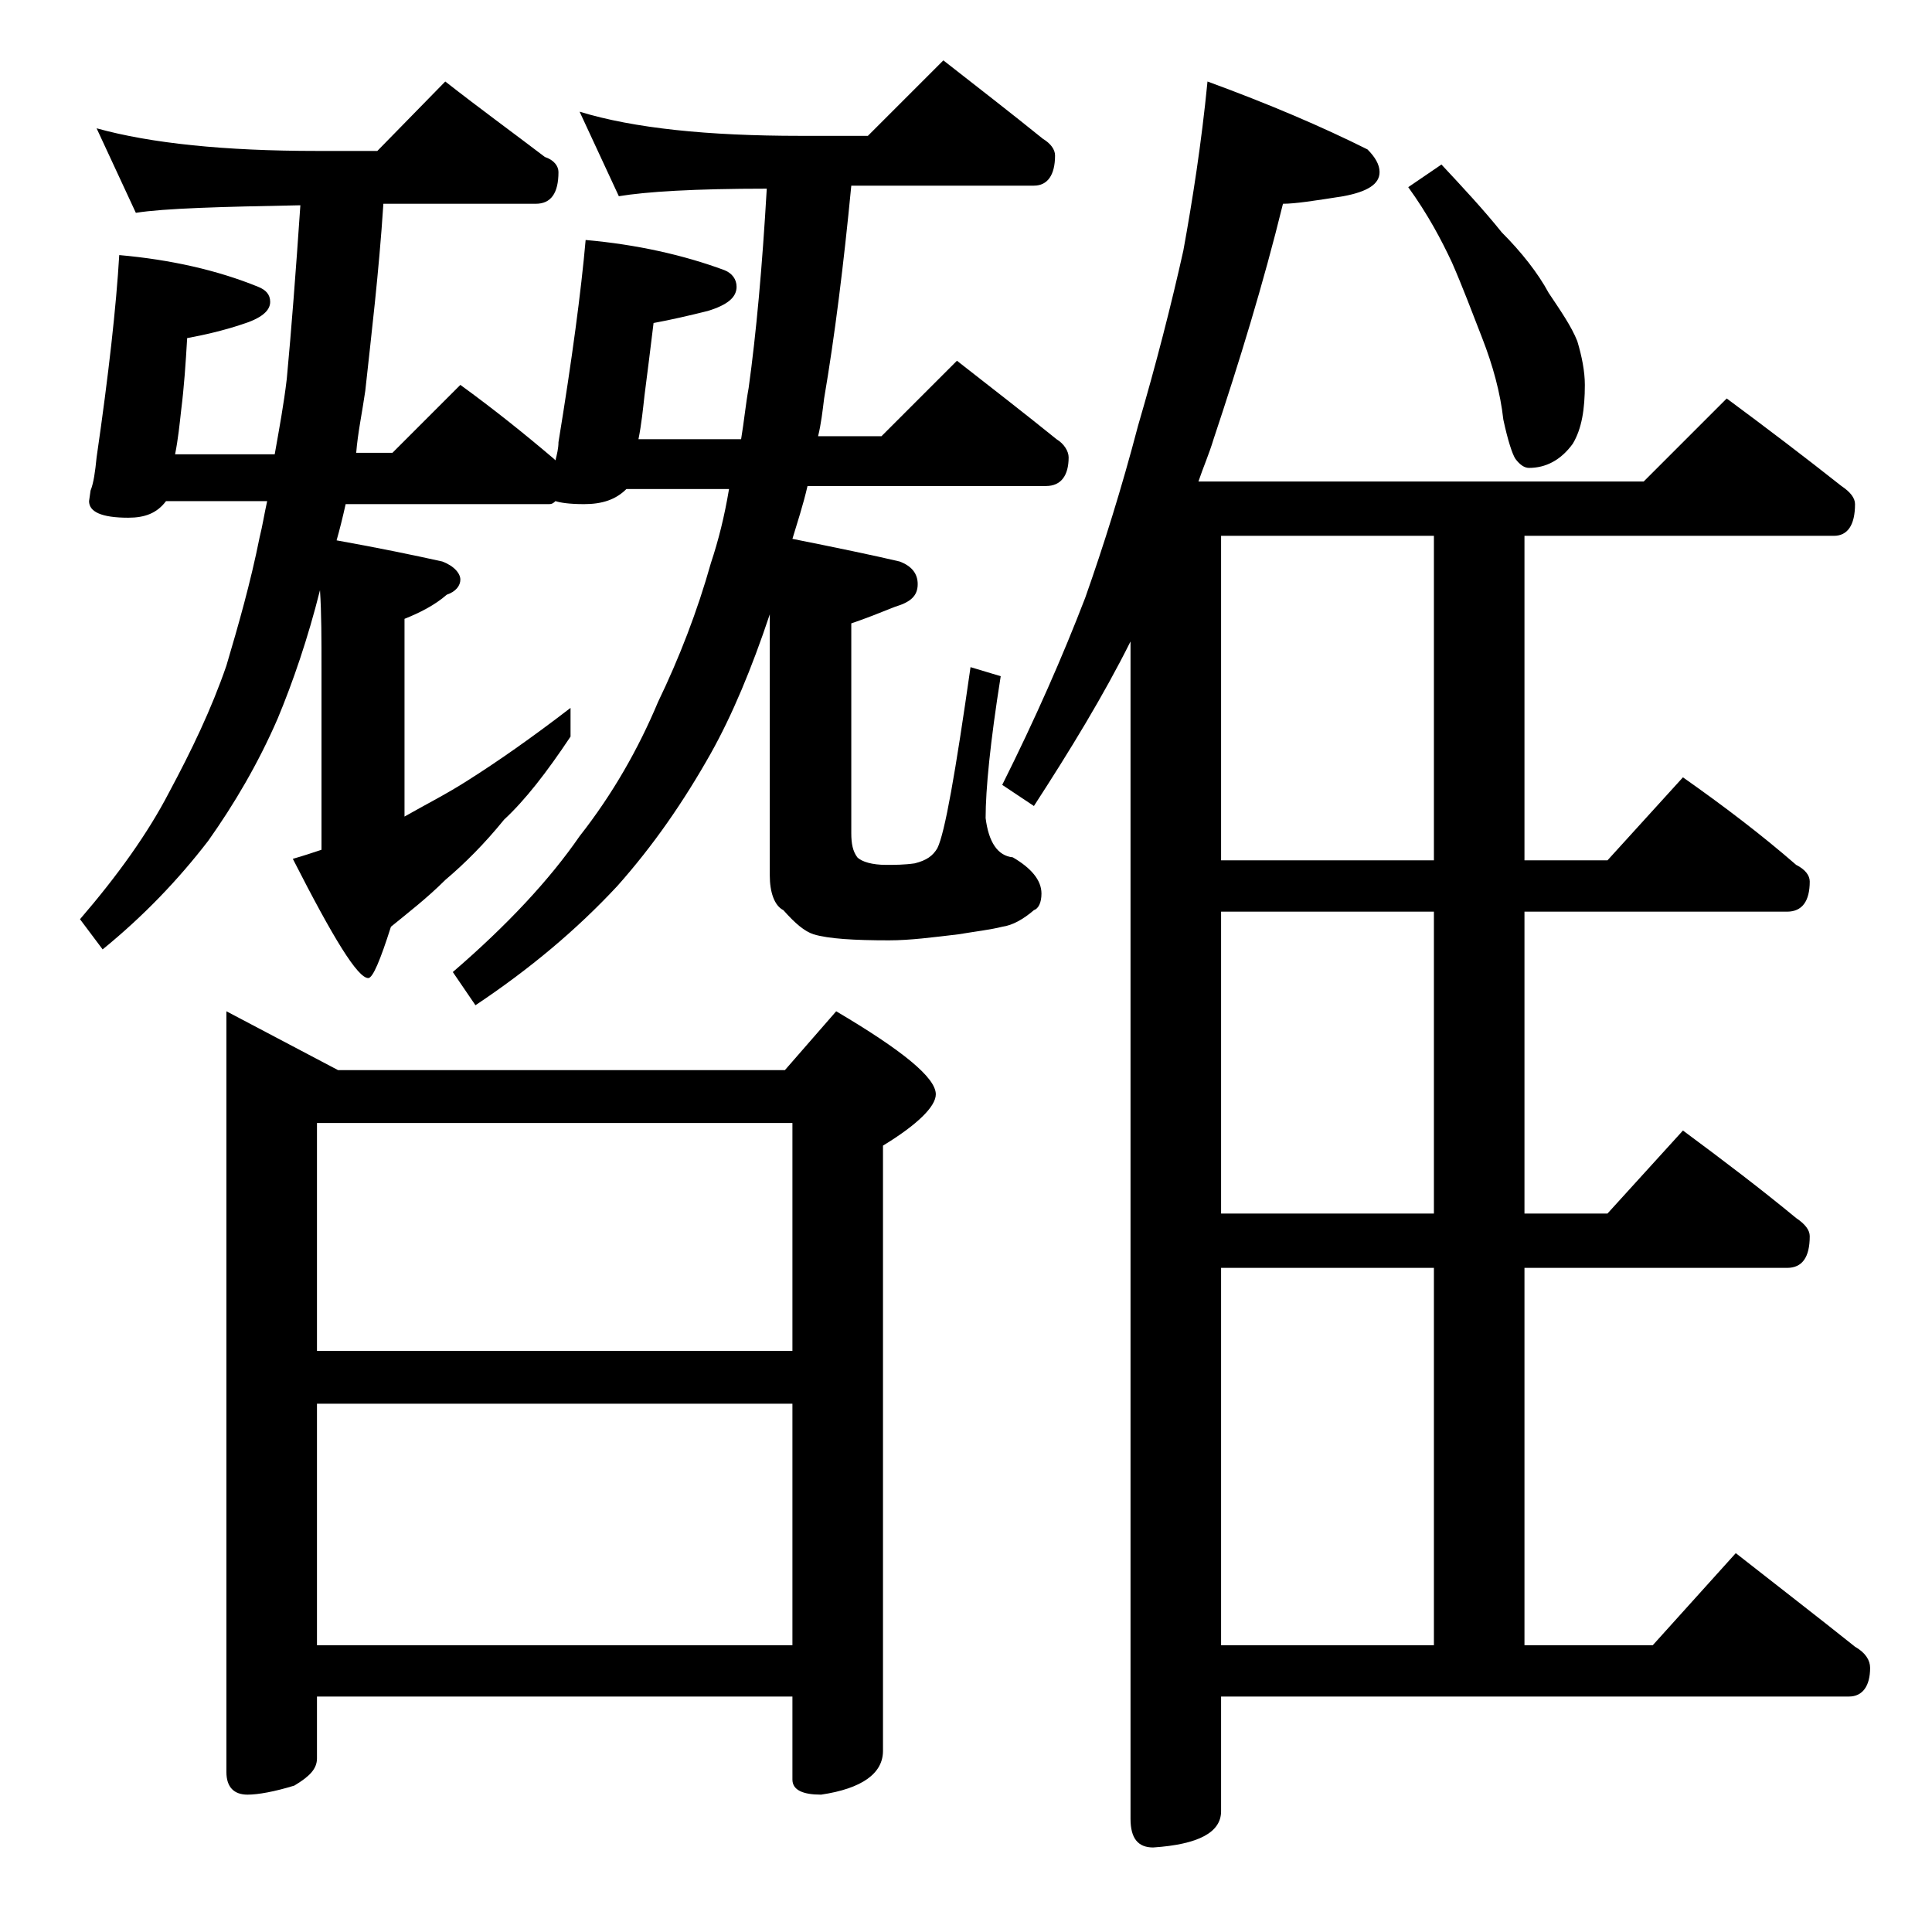<?xml version="1.0" encoding="utf-8"?>
<!-- Generator: Adobe Illustrator 18.0.0, SVG Export Plug-In . SVG Version: 6.00 Build 0)  -->
<!DOCTYPE svg PUBLIC "-//W3C//DTD SVG 1.1//EN" "http://www.w3.org/Graphics/SVG/1.1/DTD/svg11.dtd">
<svg version="1.1" id="Layer_1" xmlns="http://www.w3.org/2000/svg" xmlns:xlink="http://www.w3.org/1999/xlink" x="0px" y="0px"
	 viewBox="0 0 128 128" enable-background="new 0 0 128 128" xml:space="preserve">
<path d="M30.5,25.5c2.2,1.6,4.2,3.2,6.2,4.9l0.1,0.1c0.1-0.4,0.2-0.8,0.2-1.2c0.9-5.5,1.5-10,1.8-13.4c3.4,0.3,6.5,1,9.2,2
	c0.5,0.2,0.8,0.6,0.8,1.1c0,0.7-0.6,1.2-1.9,1.6c-1.2,0.3-2.5,0.6-3.6,0.8c-0.2,1.7-0.4,3.2-0.6,4.8c-0.1,0.9-0.2,1.9-0.4,2.9h6.8
	c0.2-1.2,0.3-2.3,0.5-3.4c0.5-3.6,0.9-8,1.2-13.2C46,12.5,42.8,12.7,41,13l-2.6-5.6C42,8.5,46.9,9,53,9h4.5l5-5
	c2.3,1.8,4.5,3.5,6.6,5.2c0.5,0.3,0.8,0.7,0.8,1.1c0,1.3-0.5,2-1.4,2H56.4c-0.5,5.2-1.1,10-1.8,14.1c-0.1,0.8-0.2,1.7-0.4,2.5h4.2
	l5-5c2.3,1.8,4.5,3.5,6.6,5.2c0.5,0.3,0.8,0.8,0.8,1.2c0,1.2-0.5,1.9-1.5,1.9H53.5c-0.3,1.3-0.7,2.5-1,3.5c3,0.6,5.4,1.1,7.1,1.5
	c0.8,0.3,1.2,0.8,1.2,1.5c0,0.8-0.5,1.2-1.5,1.5c-1,0.4-2,0.8-2.9,1.1v13.9c0,0.7,0.1,1.2,0.4,1.6c0.3,0.3,1,0.5,1.9,0.5
	c0.6,0,1.2,0,1.9-0.1c0.8-0.2,1.2-0.5,1.5-1c0.5-1,1.2-5,2.2-12l2,0.6c-0.7,4.4-1,7.5-1,9.4c0.2,1.6,0.8,2.5,1.8,2.6
	c1.2,0.7,1.9,1.5,1.9,2.4c0,0.6-0.2,1-0.5,1.1c-0.7,0.6-1.4,1-2.1,1.1c-0.8,0.2-1.7,0.3-2.9,0.5c-1.7,0.2-3.2,0.4-4.6,0.4
	c-2.3,0-4-0.1-5-0.4c-0.6-0.2-1.2-0.7-2-1.6C51.3,60,51,59.1,51,58V40.7c-1.2,3.6-2.5,6.7-3.9,9.2c-1.8,3.2-3.8,6.1-6.2,8.8
	c-2.7,2.9-5.8,5.5-9.4,7.9L30,64.4c3.6-3.1,6.4-6.1,8.4-9c2.2-2.8,3.9-5.8,5.2-8.9c1.4-2.9,2.6-6,3.5-9.2c0.5-1.5,0.9-3.1,1.2-4.9
	h-6.8c-0.7,0.7-1.6,1-2.8,1c-1,0-1.6-0.1-1.9-0.2c-0.2,0.2-0.3,0.2-0.5,0.2H22.9c-0.2,0.9-0.4,1.7-0.6,2.4c2.8,0.5,5.2,1,7,1.4
	c0.8,0.3,1.2,0.8,1.2,1.2s-0.3,0.8-0.9,1c-0.8,0.7-1.8,1.2-2.8,1.6v13.1c1.4-0.8,2.8-1.5,4.2-2.4c1.9-1.2,4.2-2.8,6.8-4.8v1.9
	c-1.6,2.4-3,4.2-4.4,5.5c-1.3,1.6-2.6,2.9-3.9,4c-1.2,1.2-2.5,2.2-3.6,3.1c-0.7,2.2-1.2,3.4-1.5,3.4c-0.7,0-2.3-2.6-5-7.9
	c0.7-0.2,1.3-0.4,1.9-0.6v-12c0-1.9,0-3.7-0.1-5.2c-0.8,3.2-1.8,6.1-2.8,8.5c-1.3,3-2.9,5.7-4.6,8.1c-2,2.6-4.3,5-7,7.2l-1.5-2
	c2.5-2.9,4.5-5.7,5.9-8.4c1.5-2.8,2.8-5.5,3.8-8.4c0.8-2.7,1.6-5.5,2.2-8.5c0.2-0.8,0.3-1.5,0.5-2.4H11c-0.6,0.8-1.4,1.1-2.5,1.1
	c-1.8,0-2.6-0.4-2.6-1.1L6,32.5c0.2-0.5,0.3-1.2,0.4-2.2c0.8-5.5,1.3-10,1.5-13.4c3.4,0.3,6.5,1,9.2,2.1c0.5,0.2,0.8,0.5,0.8,1
	c0,0.6-0.6,1.1-1.9,1.5c-1.2,0.4-2.5,0.7-3.6,0.9c-0.1,1.7-0.2,3.2-0.4,4.8c-0.1,0.9-0.2,1.9-0.4,2.9h6.6c0.3-1.7,0.6-3.3,0.8-5
	c0.3-3.2,0.6-7.1,0.9-11.5c-5.3,0.1-9,0.2-10.9,0.5L6.4,8.5C10,9.5,14.9,10,21,10h4l4.5-4.6c2.3,1.8,4.5,3.4,6.6,5
	c0.6,0.2,0.9,0.6,0.9,1c0,1.4-0.5,2.1-1.5,2.1H25.4c-0.3,4.6-0.8,8.7-1.2,12.4c-0.2,1.4-0.5,2.8-0.6,4.1H26L30.5,25.5z M15,67
	l7.4,3.9H52l3.4-3.9c4.4,2.6,6.6,4.4,6.6,5.5c0,0.8-1.2,2-3.5,3.4V116c0,1.5-1.4,2.5-4.1,2.9c-1.2,0-1.9-0.3-1.9-1v-5.5H21v4.1
	c0,0.7-0.5,1.2-1.5,1.8c-1.3,0.4-2.4,0.6-3.1,0.6c-0.9,0-1.4-0.5-1.4-1.5V67z M21,89.5h31.5V74.4H21V89.5z M21,109h31.5V93H21V109z
	 M80,5.4c4.1,1.5,7.6,3,10.6,4.5c0.5,0.5,0.8,1,0.8,1.5c0,0.8-0.8,1.3-2.4,1.6c-1.9,0.3-3.2,0.5-4,0.5c-1.3,5.3-2.9,10.5-4.6,15.6
	c-0.3,1-0.7,1.9-1,2.8h29.5l5.5-5.5c2.7,2,5.2,3.9,7.6,5.8c0.6,0.4,0.9,0.8,0.9,1.2c0,1.4-0.5,2.1-1.4,2.1H101V57h5.5l5-5.5
	c2.7,1.9,5.2,3.8,7.5,5.8c0.6,0.3,0.9,0.7,0.9,1.1c0,1.3-0.5,2-1.5,2H101v20h5.5l5-5.5c2.7,2,5.2,3.9,7.5,5.8
	c0.6,0.4,0.9,0.8,0.9,1.2c0,1.4-0.5,2.1-1.5,2.1H101v25h8.5l5.5-6.1c2.8,2.2,5.4,4.2,7.9,6.2c0.7,0.4,1,0.9,1,1.4
	c0,1.2-0.5,1.9-1.4,1.9H80.9v7.6c0,1.4-1.5,2.2-4.5,2.4c-1,0-1.5-0.6-1.5-1.9v-78c-1.8,3.6-4,7.2-6.4,10.9L66.4,52
	c2.2-4.4,4-8.5,5.5-12.4c1.2-3.4,2.4-7.2,3.5-11.4c1.2-4.1,2.2-8,3-11.6C79,13.3,79.6,9.5,80,5.4z M95,57V35.5H80.9V57H95z M95,80.4
	v-20H80.9v20H95z M80.9,109H95V84H80.9V109z M95.5,10.9c1.4,1.5,2.8,3,4,4.5c1.3,1.3,2.4,2.7,3.1,4c0.8,1.2,1.5,2.2,1.9,3.2
	c0.3,1,0.5,2,0.5,2.9c0,1.6-0.2,2.9-0.8,3.9c-0.8,1.1-1.8,1.6-2.9,1.6c-0.3,0-0.6-0.2-0.9-0.6c-0.2-0.3-0.5-1.2-0.8-2.6
	c-0.2-1.8-0.7-3.6-1.4-5.4c-0.7-1.8-1.3-3.4-2-5c-0.7-1.5-1.6-3.2-2.9-5L95.5,10.9z"/>
</svg>
